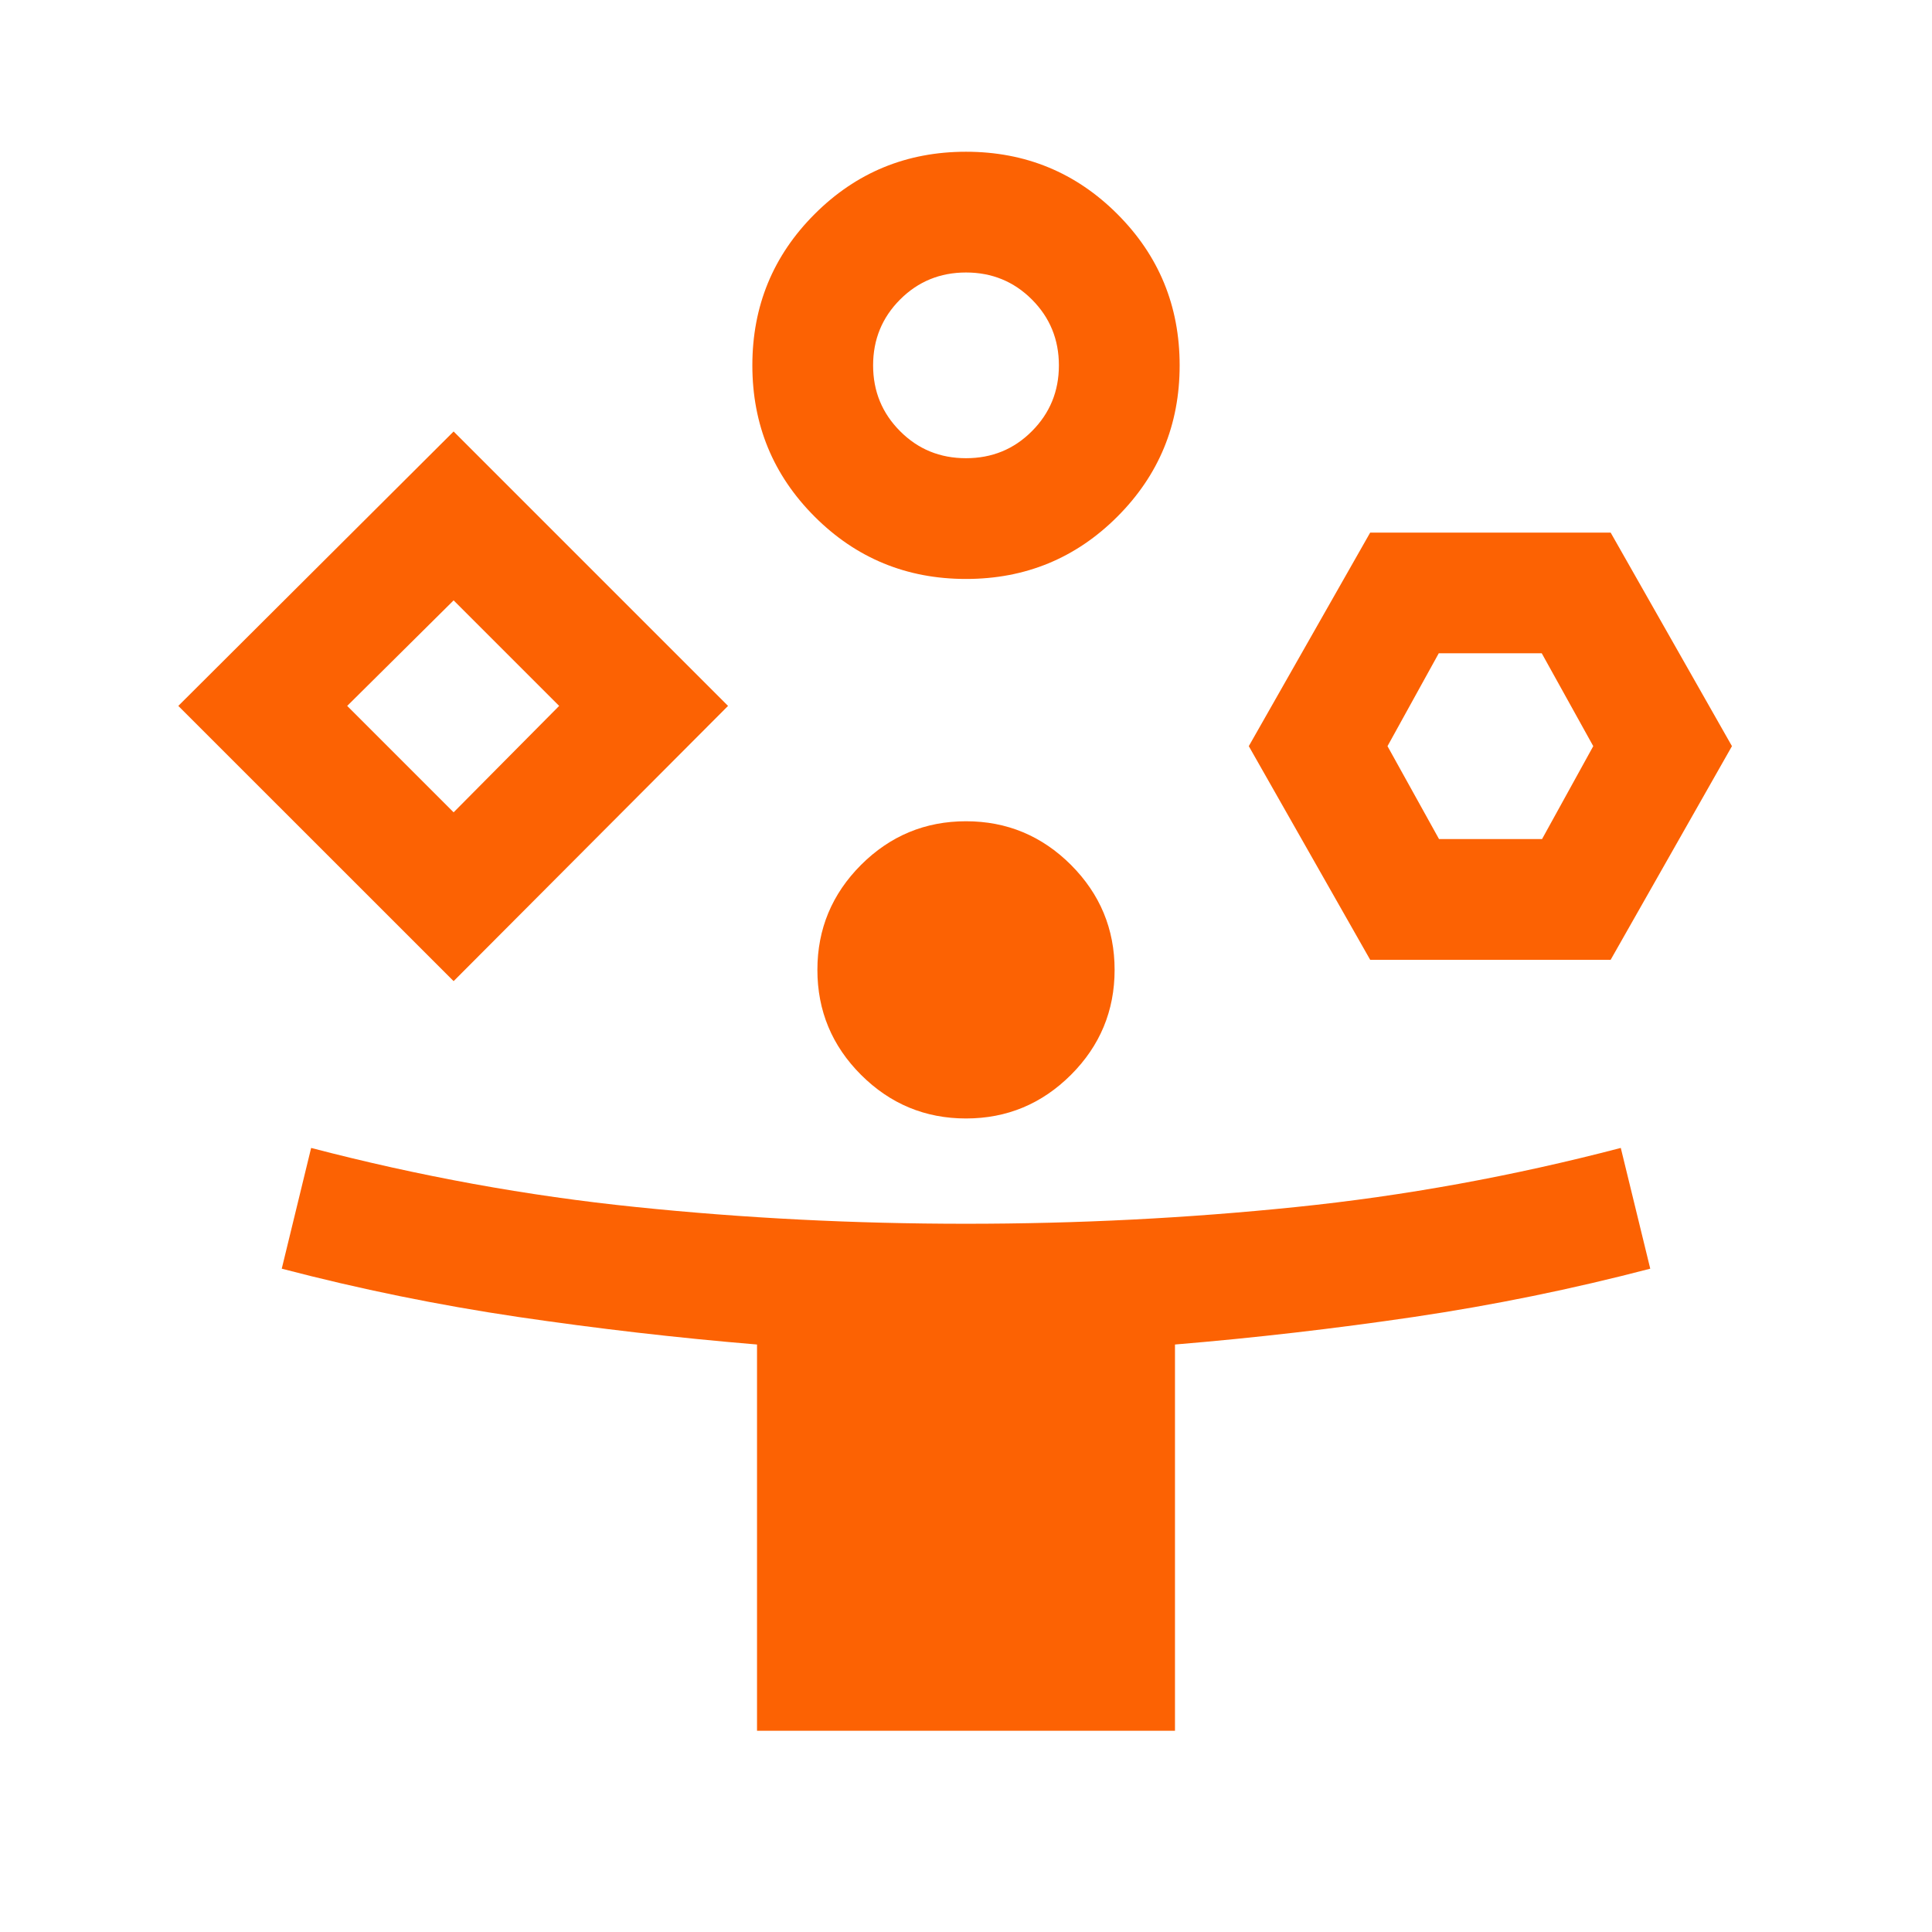 <svg width="30" height="30" viewBox="0 0 24 24" fill="none" xmlns="http://www.w3.org/2000/svg">
<path d="M5.635 12.188L2.215 8.769L5.635 5.36L9.044 8.769L5.635 12.188ZM9.404 21.5V16.702C8.406 16.619 7.416 16.504 6.432 16.359C5.448 16.213 4.47 16.014 3.5 15.76L3.865 14.26C5.208 14.611 6.552 14.856 7.899 14.994C9.246 15.133 10.612 15.202 11.999 15.202C13.386 15.202 14.752 15.133 16.1 14.994C17.447 14.856 18.792 14.611 20.134 14.26L20.5 15.76C19.529 16.014 18.552 16.213 17.568 16.359C16.584 16.504 15.594 16.619 14.596 16.702V21.5H9.404ZM5.635 10.091L6.946 8.769L5.635 7.458L4.313 8.769L5.635 10.091ZM12 7.192C11.263 7.192 10.636 6.934 10.12 6.418C9.604 5.902 9.346 5.276 9.346 4.539C9.346 3.801 9.604 3.175 10.12 2.659C10.636 2.143 11.263 1.885 12 1.885C12.737 1.885 13.364 2.143 13.88 2.659C14.396 3.175 14.654 3.801 14.654 4.539C14.654 5.276 14.396 5.902 13.88 6.418C13.364 6.934 12.737 7.192 12 7.192ZM12 13.894C11.492 13.894 11.058 13.713 10.696 13.352C10.335 12.991 10.154 12.556 10.154 12.048C10.154 11.54 10.335 11.106 10.696 10.744C11.058 10.383 11.492 10.202 12 10.202C12.508 10.202 12.942 10.383 13.304 10.744C13.665 11.106 13.846 11.54 13.846 12.048C13.846 12.556 13.665 12.991 13.304 13.352C12.942 13.713 12.508 13.894 12 13.894ZM12 5.692C12.322 5.692 12.595 5.581 12.818 5.357C13.042 5.133 13.154 4.86 13.154 4.539C13.154 4.217 13.042 3.944 12.818 3.72C12.595 3.497 12.322 3.385 12 3.385C11.678 3.385 11.405 3.497 11.182 3.72C10.958 3.944 10.846 4.217 10.846 4.539C10.846 4.86 10.958 5.133 11.182 5.357C11.405 5.581 11.678 5.692 12 5.692ZM17.021 11.923L15.513 9.269L17.021 6.616H20.008L21.515 9.269L20.008 11.923H17.021ZM17.876 10.423H19.156L19.792 9.269L19.152 8.115H17.873L17.236 9.269L17.876 10.423Z" fill="#FC6203"/>
</svg>
